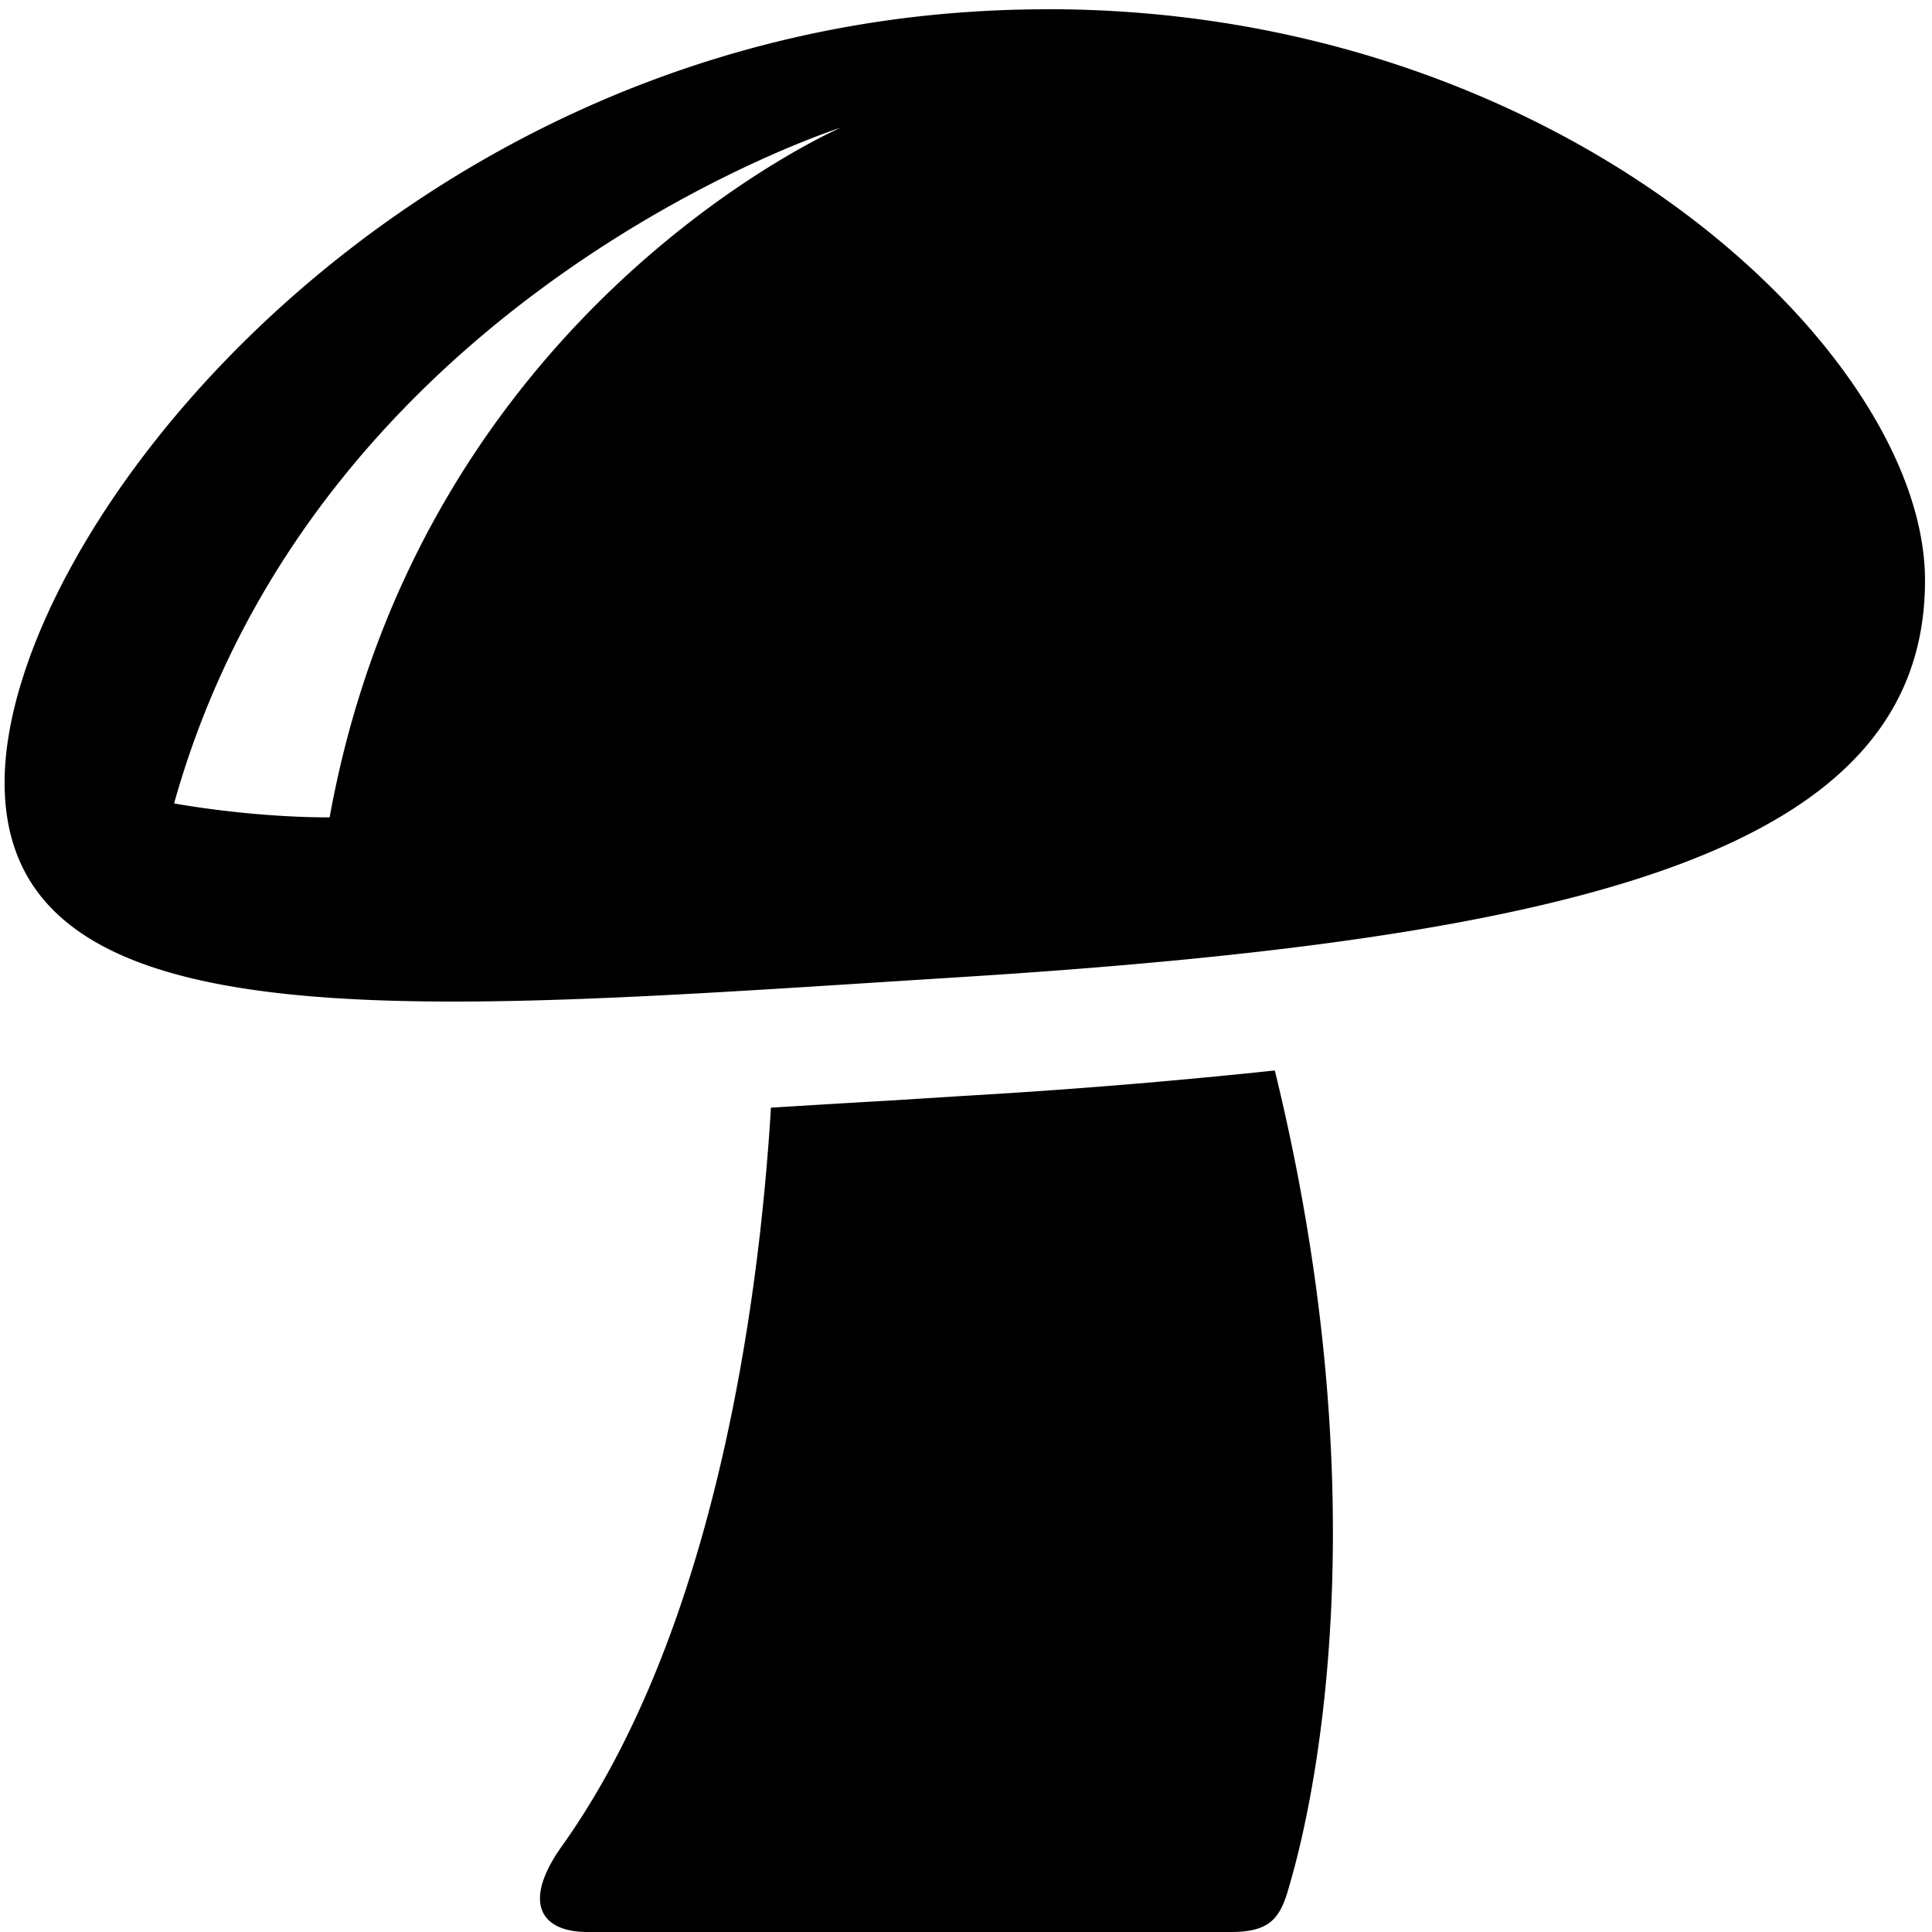 <svg xmlns="http://www.w3.org/2000/svg" viewBox="0 0 26 26"><path d="M14.094.125c-.461 0-.926.02-1.406.063C5.011.882.062 7.258.062 10.53c0 3.617 5.622 3.074 12.782 2.625 8.539-.531 13.062-1.726 13.062-5.344 0-3.066-4.875-7.69-11.812-7.687zm-2.781 1.594S5.676 4.156 4.436 11c-1.09 0-2.093-.188-2.093-.188 1.918-6.851 8.969-9.093 8.969-9.093zm5.843 12.687a87.595 87.595 0 0 1-4.218.344l-1 .063c-.528.03-1.051.062-1.563.093-.152 2.516-.727 7.012-2.813 9.938-.535.75-.296 1.156.344 1.156h8.657c.523 0 .664-.18.78-.594.11-.383 1.391-4.55-.187-11z"/></svg>